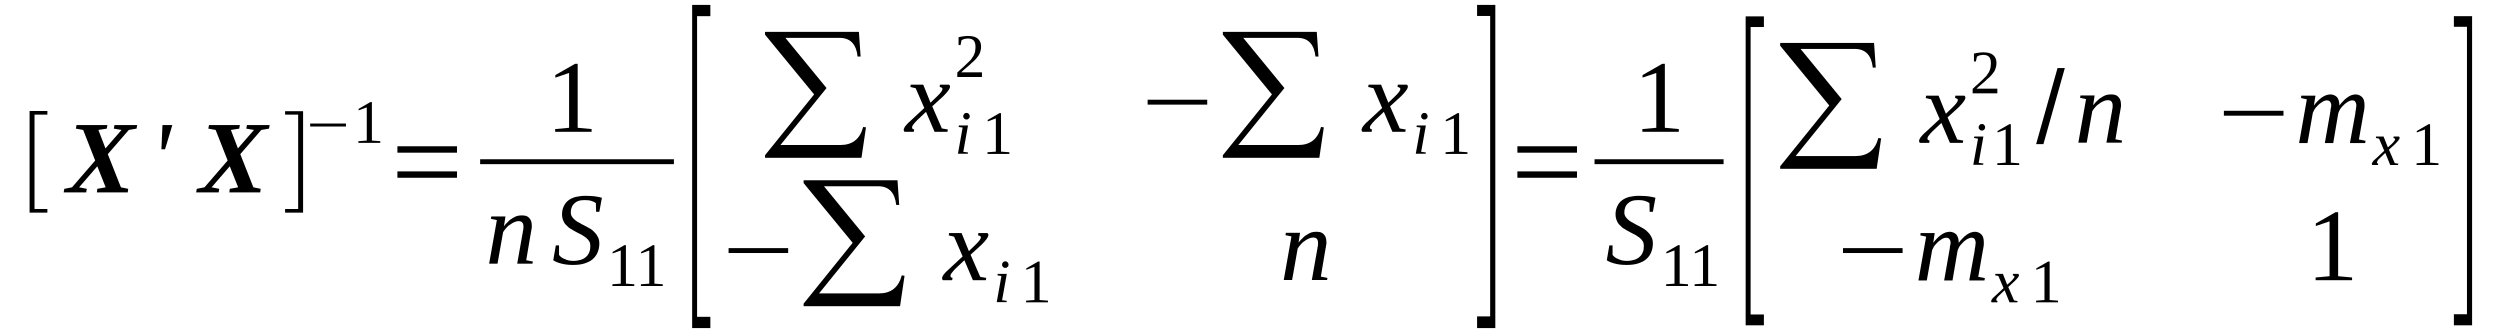 <?xml version='1.0' encoding='UTF-8'?>
<!-- This file was generated by dvisvgm 1.15.1 -->
<svg height='44pt' version='1.1' viewBox='0 -44 331 44' width='331pt' xmlns='http://www.w3.org/2000/svg' xmlns:xlink='http://www.w3.org/1999/xlink'>
<defs>
<clipPath id='clip1'>
<path clip-rule='evenodd' d='M0 -44.001H330.911V-0.028H0V-44.001'/>
</clipPath>
</defs>
<g id='page1'>
<g>
<path clip-path='url(#clip1)' d='M3.918 -15.848V-29.305H6.273V-28.824H4.57V-16.328H6.273V-15.848H3.918Z' fill-rule='evenodd'/>
<path clip-path='url(#clip1)' d='M10.473 -19.199L11.492 -19L11.41 -18.523H8.43L8.516 -19L9.535 -19.199L12.601 -22.746L11.012 -26.797L10.047 -26.968L10.133 -27.445H14.219L14.133 -26.968L13.027 -26.797L13.965 -24.351L16.09 -26.797L15.07 -26.968L15.156 -27.445H18.164L18.078 -26.968L17.055 -26.797L14.273 -23.59L16.008 -19.199L16.973 -19L16.914 -18.523H12.828L12.883 -19L13.992 -19.199L12.883 -21.984L10.473 -19.199Z' fill-rule='evenodd'/>
<path clip-path='url(#clip1)' d='M21.512 -27.445H22.816L21.852 -24.238H21.371L21.512 -27.445Z' fill-rule='evenodd'/>
<path clip-path='url(#clip1)' d='M28.012 -19.199L29.031 -19L28.949 -18.523H25.969L26.055 -19L27.074 -19.199L30.141 -22.746L28.551 -26.797L27.586 -26.968L27.672 -27.445H31.758L31.672 -26.968L30.566 -26.797L31.5 -24.351L33.629 -26.797L32.609 -26.968L32.695 -27.445H35.703L35.617 -26.968L34.594 -26.797L31.812 -23.59L33.547 -19.199L34.512 -19L34.453 -18.523H30.367L30.422 -19L31.531 -19.199L30.422 -21.984L28.012 -19.199Z' fill-rule='evenodd'/>
<path clip-path='url(#clip1)' d='M40.129 -15.847H37.746V-16.328H39.477V-28.824H37.746V-29.277H40.129V-15.847Z' fill-rule='evenodd'/>
<path clip-path='url(#clip1)' d='M41.066 -27.25V-27.644H45.805V-27.25H41.066Z' fill-rule='evenodd'/>
<path clip-path='url(#clip1)' d='M49.238 -25.39L50.348 -25.308V-25.082H47.453V-25.308L48.559 -25.39V-29.781L47.48 -29.387V-29.586L49.039 -30.488H49.238V-25.39Z' fill-rule='evenodd'/>
<path clip-path='url(#clip1)' d='M52.617 -20.465V-21.308H60.508V-20.465H52.617ZM52.617 -23.785V-24.633H60.508V-23.785H52.617Z' fill-rule='evenodd'/>
<path clip-path='url(#clip1)' d='M76.484 -27.082L78.328 -26.91V-26.547H73.504V-26.91L75.348 -27.082V-34.343L73.531 -33.722V-34.062L76.144 -35.554H76.484V-27.082Z' fill-rule='evenodd'/>
<path clip-path='url(#clip1)' d='M63.57 -22.914H89.226V-22.266H63.57V-22.914Z' fill-rule='evenodd'/>
<path clip-path='url(#clip1)' d='M69.305 -14.047C69.305 -14.242 69.246 -14.414 69.16 -14.527C69.047 -14.668 68.879 -14.722 68.652 -14.722C68.453 -14.722 68.281 -14.668 68.082 -14.582C67.887 -14.496 67.688 -14.383 67.516 -14.242C67.316 -14.133 67.148 -13.961 67.004 -13.793C66.836 -13.625 66.723 -13.425 66.609 -13.258L65.871 -9.093H64.762L65.785 -14.863L64.988 -15.031L65.047 -15.34H66.922L66.723 -14.047C66.891 -14.273 67.062 -14.469 67.262 -14.636C67.43 -14.836 67.629 -14.976 67.828 -15.09C68.027 -15.23 68.227 -15.312 68.426 -15.398C68.652 -15.453 68.852 -15.484 69.078 -15.484C69.277 -15.484 69.445 -15.453 69.617 -15.425C69.785 -15.371 69.93 -15.285 70.043 -15.172C70.156 -15.058 70.269 -14.89 70.324 -14.722C70.383 -14.554 70.41 -14.328 70.41 -14.101C70.41 -14.047 70.41 -13.961 70.41 -13.879C70.383 -13.793 70.383 -13.679 70.355 -13.566C70.355 -13.484 70.324 -13.371 70.297 -13.258C70.297 -13.144 70.269 -13.035 70.242 -12.922L69.672 -9.543L70.551 -9.375L70.496 -9.093H68.48L69.16 -12.949C69.191 -13.035 69.191 -13.144 69.219 -13.258C69.219 -13.371 69.246 -13.457 69.277 -13.566C69.277 -13.679 69.305 -13.765 69.305 -13.851C69.305 -13.933 69.305 -13.992 69.305 -14.047Z' fill-rule='evenodd'/>
<path clip-path='url(#clip1)' d='M73.59 -11.511H74.016V-10.246C74.102 -10.133 74.184 -10.05 74.328 -9.937C74.441 -9.851 74.582 -9.769 74.754 -9.711C74.922 -9.629 75.094 -9.57 75.293 -9.515C75.492 -9.488 75.691 -9.457 75.887 -9.457C76.285 -9.457 76.598 -9.515 76.883 -9.597C77.164 -9.683 77.422 -9.824 77.59 -9.992C77.789 -10.164 77.93 -10.359 78.016 -10.613C78.129 -10.836 78.16 -11.121 78.16 -11.429C78.16 -11.652 78.129 -11.851 78.016 -12.047C77.902 -12.219 77.762 -12.386 77.59 -12.527C77.422 -12.668 77.195 -12.781 76.996 -12.922C76.769 -13.035 76.539 -13.144 76.285 -13.285C76.059 -13.398 75.832 -13.539 75.605 -13.679C75.379 -13.793 75.18 -13.961 75.008 -14.16C74.809 -14.328 74.668 -14.554 74.582 -14.777C74.469 -15.031 74.414 -15.312 74.414 -15.625C74.414 -16.047 74.496 -16.383 74.641 -16.691C74.781 -17.004 74.98 -17.258 75.234 -17.453C75.519 -17.679 75.832 -17.82 76.23 -17.929C76.625 -18.015 77.051 -18.074 77.535 -18.074C77.961 -18.074 78.355 -18.043 78.699 -18.015C79.066 -17.961 79.379 -17.902 79.691 -17.82L79.352 -15.961H78.926L78.894 -17.113C78.754 -17.226 78.555 -17.312 78.301 -17.398C78.047 -17.48 77.762 -17.508 77.422 -17.508C77.109 -17.508 76.824 -17.48 76.598 -17.398C76.344 -17.312 76.172 -17.199 76 -17.031C75.859 -16.89 75.746 -16.722 75.691 -16.523C75.605 -16.328 75.574 -16.101 75.574 -15.875C75.574 -15.652 75.633 -15.453 75.746 -15.285C75.859 -15.117 76 -14.976 76.172 -14.836C76.344 -14.695 76.539 -14.582 76.769 -14.469C76.996 -14.328 77.223 -14.215 77.449 -14.101C77.703 -13.961 77.93 -13.851 78.16 -13.711C78.387 -13.566 78.586 -13.398 78.754 -13.203C78.926 -13.035 79.066 -12.808 79.18 -12.582C79.293 -12.359 79.352 -12.078 79.352 -11.765C79.352 -11.316 79.266 -10.922 79.125 -10.586C78.98 -10.219 78.754 -9.937 78.469 -9.683C78.188 -9.429 77.816 -9.261 77.391 -9.121C76.965 -8.98 76.457 -8.922 75.859 -8.922C75.293 -8.922 74.781 -8.98 74.355 -9.093C73.902 -9.207 73.531 -9.347 73.25 -9.543L73.59 -11.511Z' fill-rule='evenodd'/>
<path clip-path='url(#clip1)' d='M82.871 -6.445L83.977 -6.363V-6.136H81.082V-6.363L82.188 -6.445V-10.836L81.109 -10.445V-10.64L82.672 -11.543H82.871V-6.445Z' fill-rule='evenodd'/>
<path clip-path='url(#clip1)' d='M86.644 -6.445L87.75 -6.363V-6.136H84.855V-6.363L85.965 -6.445V-10.836L84.883 -10.445V-10.64L86.445 -11.543H86.644V-6.445Z' fill-rule='evenodd'/>
<path clip-path='url(#clip1)' d='M91.641 -0.562V-43.351H94.051V-41.859H92.293V-2.054H94.051V-0.562H91.641Z' fill-rule='evenodd'/>
<path clip-path='url(#clip1)' d='M114.059 -23.109H101.289V-23.449L107.789 -31.5L101.289 -39.41V-39.777H113.719L113.945 -36.511H113.547C113.379 -38.144 112.582 -38.988 111.164 -38.988H103.984L109.434 -32.343L103.332 -24.8H111.25C112.867 -24.8 113.859 -25.59 114.285 -27.191L114.656 -27.137L114.059 -23.109Z' fill-rule='evenodd'/>
<path clip-path='url(#clip1)' d='M121.465 -28.121C121.324 -27.98 121.211 -27.867 121.125 -27.758C121.039 -27.644 120.957 -27.558 120.898 -27.472C120.844 -27.418 120.812 -27.332 120.785 -27.277C120.785 -27.222 120.758 -27.164 120.758 -27.109C120.758 -27.023 120.785 -26.968 120.844 -26.941C120.898 -26.91 120.957 -26.855 121.039 -26.855L120.984 -26.547H119.762C119.734 -26.574 119.707 -26.601 119.68 -26.656C119.68 -26.715 119.648 -26.769 119.648 -26.828C119.648 -26.883 119.68 -26.968 119.707 -27.023C119.734 -27.109 119.793 -27.191 119.848 -27.277C119.934 -27.39 120.019 -27.472 120.133 -27.613C120.246 -27.726 120.387 -27.867 120.559 -28.008L122.375 -29.699L121.238 -32.316L120.531 -32.484L120.586 -32.793H122.234L123.199 -30.402L124.019 -31.191C124.305 -31.472 124.504 -31.668 124.617 -31.836C124.73 -32.008 124.785 -32.121 124.785 -32.23C124.785 -32.261 124.785 -32.316 124.758 -32.316C124.73 -32.343 124.703 -32.371 124.672 -32.402C124.617 -32.429 124.59 -32.429 124.531 -32.457C124.504 -32.457 124.445 -32.484 124.418 -32.484L124.445 -32.793H125.637C125.668 -32.765 125.723 -32.738 125.75 -32.683C125.781 -32.625 125.781 -32.57 125.781 -32.511C125.781 -32.261 125.469 -31.836 124.871 -31.246L123.426 -29.922L124.703 -26.996L125.496 -26.855L125.441 -26.547H123.738L122.602 -29.191L121.465 -28.121Z' fill-rule='evenodd'/>
<path clip-path='url(#clip1)' d='M127.539 -23.898L128.164 -23.816L128.137 -23.644H126.832L127.453 -27.109L126.914 -27.191L126.973 -27.39H128.164L127.539 -23.898ZM128.391 -28.601C128.391 -28.543 128.391 -28.488 128.363 -28.429C128.336 -28.402 128.305 -28.347 128.277 -28.32C128.223 -28.261 128.191 -28.234 128.137 -28.207C128.078 -28.179 128.023 -28.179 127.965 -28.179C127.91 -28.179 127.852 -28.179 127.797 -28.207C127.738 -28.234 127.711 -28.261 127.652 -28.32C127.625 -28.347 127.598 -28.402 127.566 -28.429C127.539 -28.488 127.539 -28.543 127.539 -28.601C127.539 -28.656 127.539 -28.715 127.566 -28.769C127.598 -28.824 127.625 -28.883 127.652 -28.91C127.711 -28.965 127.738 -28.996 127.797 -29.023C127.852 -29.023 127.91 -29.05 127.965 -29.05C128.023 -29.05 128.078 -29.023 128.137 -29.023C128.191 -28.996 128.223 -28.965 128.277 -28.91C128.305 -28.883 128.336 -28.824 128.363 -28.769C128.391 -28.715 128.391 -28.656 128.391 -28.601Z' fill-rule='evenodd'/>
<path clip-path='url(#clip1)' d='M132.535 -23.925L133.641 -23.843V-23.617H130.746V-23.843L131.852 -23.925V-28.32L130.773 -27.925V-28.121L132.336 -29.023H132.535V-23.925Z' fill-rule='evenodd'/>
<path clip-path='url(#clip1)' d='M130.008 -33.808H126.746V-34.398C127 -34.652 127.258 -34.879 127.484 -35.074C127.711 -35.273 127.91 -35.468 128.078 -35.636C128.25 -35.808 128.418 -35.976 128.562 -36.117C128.676 -36.285 128.789 -36.453 128.902 -36.625C128.988 -36.793 129.043 -36.961 129.102 -37.156C129.129 -37.355 129.156 -37.582 129.156 -37.832C129.156 -38.172 129.07 -38.453 128.93 -38.621C128.762 -38.82 128.504 -38.902 128.137 -38.902C128.078 -38.902 127.992 -38.902 127.91 -38.875C127.824 -38.875 127.766 -38.847 127.68 -38.847C127.625 -38.82 127.539 -38.789 127.484 -38.761C127.426 -38.734 127.371 -38.707 127.312 -38.679L127.172 -38.031H126.914V-39.07C127.113 -39.129 127.312 -39.156 127.512 -39.183C127.711 -39.215 127.91 -39.242 128.137 -39.242C128.73 -39.242 129.187 -39.129 129.469 -38.875C129.754 -38.621 129.895 -38.285 129.895 -37.832C129.895 -37.609 129.867 -37.41 129.809 -37.215C129.754 -37.047 129.695 -36.847 129.582 -36.679C129.469 -36.511 129.328 -36.34 129.187 -36.172C129.043 -36.004 128.844 -35.836 128.648 -35.668C128.477 -35.468 128.25 -35.3 128.023 -35.101C127.766 -34.879 127.512 -34.679 127.258 -34.425H130.008V-33.808Z' fill-rule='evenodd'/>
<path clip-path='url(#clip1)' d='M151.945 -30.148V-30.797H159.836V-30.148H151.945Z' fill-rule='evenodd'/>
<path clip-path='url(#clip1)' d='M174.68 -23.109H161.906V-23.449L168.406 -31.5L161.906 -39.41V-39.777H174.34L174.566 -36.511H174.168C173.996 -38.144 173.203 -38.988 171.785 -38.988H164.605L170.055 -32.343L163.953 -24.8H171.871C173.488 -24.8 174.48 -25.59 174.906 -27.191L175.273 -27.137L174.68 -23.109Z' fill-rule='evenodd'/>
<path clip-path='url(#clip1)' d='M182.086 -28.121C181.945 -27.98 181.832 -27.867 181.746 -27.758C181.66 -27.644 181.574 -27.558 181.519 -27.472C181.461 -27.418 181.434 -27.332 181.406 -27.277C181.406 -27.222 181.375 -27.164 181.375 -27.109C181.375 -27.023 181.406 -26.968 181.461 -26.941C181.519 -26.91 181.574 -26.855 181.66 -26.855L181.605 -26.547H180.383C180.355 -26.574 180.328 -26.601 180.297 -26.656C180.297 -26.715 180.269 -26.769 180.269 -26.828C180.269 -26.883 180.297 -26.968 180.328 -27.023C180.355 -27.109 180.41 -27.191 180.469 -27.277C180.555 -27.39 180.641 -27.472 180.754 -27.613C180.867 -27.726 181.008 -27.867 181.18 -28.008L182.996 -29.699L181.859 -32.316L181.148 -32.484L181.207 -32.793H182.852L183.816 -30.402L184.641 -31.191C184.926 -31.472 185.121 -31.668 185.234 -31.836C185.352 -32.008 185.406 -32.121 185.406 -32.23C185.406 -32.261 185.406 -32.316 185.379 -32.316C185.352 -32.343 185.32 -32.371 185.293 -32.402C185.234 -32.429 185.207 -32.429 185.152 -32.457C185.121 -32.457 185.066 -32.484 185.039 -32.484L185.066 -32.793H186.258C186.285 -32.765 186.344 -32.738 186.371 -32.683C186.398 -32.625 186.398 -32.57 186.398 -32.511C186.398 -32.261 186.086 -31.836 185.492 -31.246L184.043 -29.922L185.32 -26.996L186.117 -26.855L186.059 -26.547H184.355L183.223 -29.191L182.086 -28.121Z' fill-rule='evenodd'/>
<path clip-path='url(#clip1)' d='M188.16 -23.898L188.785 -23.816L188.754 -23.644H187.449L188.074 -27.109L187.535 -27.191L187.59 -27.39H188.785L188.16 -23.898ZM189.012 -28.601C189.012 -28.543 189.012 -28.488 188.98 -28.429C188.953 -28.402 188.926 -28.347 188.898 -28.32C188.84 -28.261 188.812 -28.234 188.754 -28.207C188.699 -28.179 188.641 -28.179 188.586 -28.179C188.527 -28.179 188.473 -28.179 188.414 -28.207C188.359 -28.234 188.328 -28.261 188.273 -28.32C188.246 -28.347 188.215 -28.402 188.187 -28.429C188.16 -28.488 188.16 -28.543 188.16 -28.601C188.16 -28.656 188.16 -28.715 188.187 -28.769C188.215 -28.824 188.246 -28.883 188.273 -28.91C188.328 -28.965 188.359 -28.996 188.414 -29.023C188.473 -29.023 188.527 -29.05 188.586 -29.05C188.641 -29.05 188.699 -29.023 188.754 -29.023C188.812 -28.996 188.84 -28.965 188.898 -28.91C188.926 -28.883 188.953 -28.824 188.98 -28.769C189.012 -28.715 189.012 -28.656 189.012 -28.601Z' fill-rule='evenodd'/>
<path clip-path='url(#clip1)' d='M193.184 -23.925L194.289 -23.843V-23.617H191.395V-23.843L192.5 -23.925V-28.32L191.422 -27.925V-28.121L192.984 -29.023H193.184V-23.925Z' fill-rule='evenodd'/>
<path clip-path='url(#clip1)' d='M96.465 -10.5V-11.148H104.352V-10.5H96.465Z' fill-rule='evenodd'/>
<path clip-path='url(#clip1)' d='M119.168 -3.461H106.398V-3.8L112.894 -11.851L106.398 -19.761V-20.129H118.828L119.055 -16.863H118.656C118.488 -18.496 117.691 -19.34 116.273 -19.34H109.094L114.543 -12.695L108.441 -5.152H116.359C117.977 -5.152 118.969 -5.941 119.395 -7.543L119.762 -7.488L119.168 -3.461Z' fill-rule='evenodd'/>
<path clip-path='url(#clip1)' d='M126.547 -8.472C126.406 -8.332 126.289 -8.218 126.207 -8.105C126.121 -7.996 126.035 -7.91 125.98 -7.824C125.922 -7.769 125.894 -7.683 125.867 -7.629C125.867 -7.574 125.836 -7.515 125.836 -7.461C125.836 -7.375 125.867 -7.32 125.922 -7.289C125.98 -7.261 126.035 -7.207 126.121 -7.207L126.062 -6.898H124.844C124.816 -6.925 124.785 -6.953 124.758 -7.008C124.758 -7.066 124.73 -7.121 124.73 -7.179C124.73 -7.234 124.758 -7.32 124.785 -7.375C124.816 -7.461 124.871 -7.543 124.93 -7.629C125.016 -7.742 125.098 -7.824 125.211 -7.965C125.324 -8.078 125.469 -8.218 125.637 -8.359L127.453 -10.05L126.32 -12.668L125.609 -12.836L125.668 -13.144H127.312L128.277 -10.754L129.102 -11.543C129.383 -11.824 129.582 -12.019 129.695 -12.187C129.809 -12.359 129.867 -12.469 129.867 -12.582C129.867 -12.609 129.867 -12.668 129.84 -12.668C129.809 -12.695 129.781 -12.722 129.754 -12.754C129.695 -12.781 129.668 -12.781 129.613 -12.808C129.582 -12.808 129.527 -12.836 129.496 -12.836L129.527 -13.144H130.719C130.746 -13.117 130.805 -13.09 130.832 -13.035C130.859 -12.976 130.859 -12.922 130.859 -12.863C130.859 -12.609 130.547 -12.187 129.953 -11.597L128.504 -10.273L129.781 -7.347L130.578 -7.207L130.519 -6.898H128.816L127.68 -9.543L126.547 -8.472Z' fill-rule='evenodd'/>
<path clip-path='url(#clip1)' d='M132.676 -4.25L133.301 -4.168L133.273 -3.996H131.969L132.59 -7.461L132.051 -7.543L132.109 -7.742H133.301L132.676 -4.25ZM133.527 -8.953C133.527 -8.894 133.527 -8.84 133.5 -8.781C133.473 -8.754 133.441 -8.699 133.414 -8.672C133.359 -8.613 133.328 -8.586 133.273 -8.558C133.215 -8.531 133.16 -8.531 133.102 -8.531C133.047 -8.531 132.988 -8.531 132.934 -8.558C132.875 -8.586 132.848 -8.613 132.789 -8.672C132.762 -8.699 132.734 -8.754 132.703 -8.781C132.676 -8.84 132.676 -8.894 132.676 -8.953C132.676 -9.008 132.676 -9.062 132.703 -9.121C132.734 -9.175 132.762 -9.234 132.789 -9.261C132.848 -9.316 132.875 -9.347 132.934 -9.375C132.988 -9.375 133.047 -9.402 133.102 -9.402C133.16 -9.402 133.215 -9.375 133.273 -9.375C133.328 -9.347 133.359 -9.316 133.414 -9.261C133.441 -9.234 133.473 -9.175 133.5 -9.121C133.527 -9.062 133.527 -9.008 133.527 -8.953Z' fill-rule='evenodd'/>
<path clip-path='url(#clip1)' d='M137.644 -4.277L138.75 -4.195V-3.968H135.855V-4.195L136.961 -4.277V-8.672L135.883 -8.277V-8.472L137.445 -9.375H137.644V-4.277Z' fill-rule='evenodd'/>
<path clip-path='url(#clip1)' d='M174.508 -11.879C174.508 -12.078 174.453 -12.246 174.367 -12.359C174.254 -12.5 174.082 -12.554 173.855 -12.554C173.656 -12.554 173.488 -12.5 173.289 -12.414C173.09 -12.328 172.891 -12.219 172.719 -12.078C172.523 -11.964 172.352 -11.793 172.211 -11.625C172.039 -11.457 171.926 -11.261 171.812 -11.09L171.074 -6.925H169.969L170.988 -12.695L170.195 -12.863L170.25 -13.175H172.125L171.926 -11.879C172.098 -12.105 172.266 -12.3 172.465 -12.469C172.637 -12.668 172.836 -12.808 173.031 -12.922C173.23 -13.062 173.43 -13.144 173.629 -13.23C173.855 -13.285 174.055 -13.316 174.281 -13.316C174.48 -13.316 174.652 -13.285 174.82 -13.258C174.992 -13.203 175.133 -13.117 175.246 -13.004C175.359 -12.894 175.473 -12.722 175.531 -12.554C175.586 -12.386 175.617 -12.16 175.617 -11.937C175.617 -11.879 175.617 -11.793 175.617 -11.711C175.586 -11.625 175.586 -11.511 175.559 -11.402C175.559 -11.316 175.531 -11.203 175.5 -11.09C175.5 -10.98 175.473 -10.867 175.445 -10.754L174.879 -7.375L175.758 -7.207L175.699 -6.925H173.687L174.367 -10.781C174.394 -10.867 174.394 -10.98 174.422 -11.09C174.422 -11.203 174.453 -11.289 174.48 -11.402C174.48 -11.511 174.508 -11.597 174.508 -11.683C174.508 -11.765 174.508 -11.824 174.508 -11.879Z' fill-rule='evenodd'/>
<path clip-path='url(#clip1)' d='M197.98 -0.562H195.566V-2.109H197.297V-41.886H195.566V-43.351H197.98V-0.562Z' fill-rule='evenodd'/>
<path clip-path='url(#clip1)' d='M200.902 -20.465V-21.308H208.793V-20.465H200.902ZM200.902 -23.785V-24.633H208.793V-23.785H200.902Z' fill-rule='evenodd'/>
<path clip-path='url(#clip1)' d='M220.426 -27.082L222.273 -26.91V-26.547H217.449V-26.91L219.293 -27.082V-34.343L217.477 -33.722V-34.062L220.086 -35.554H220.426V-27.082Z' fill-rule='evenodd'/>
<path clip-path='url(#clip1)' d='M211.117 -22.914H228.203V-22.266H211.117V-22.914Z' fill-rule='evenodd'/>
<path clip-path='url(#clip1)' d='M213.078 -11.511H213.504V-10.246C213.586 -10.133 213.672 -10.05 213.816 -9.937C213.93 -9.851 214.07 -9.769 214.242 -9.711C214.41 -9.629 214.582 -9.57 214.781 -9.515C214.977 -9.488 215.176 -9.457 215.375 -9.457C215.773 -9.457 216.086 -9.515 216.367 -9.597C216.652 -9.683 216.91 -9.824 217.078 -9.992C217.277 -10.164 217.418 -10.359 217.504 -10.613C217.617 -10.836 217.645 -11.121 217.645 -11.429C217.645 -11.652 217.617 -11.851 217.504 -12.047C217.391 -12.219 217.25 -12.386 217.078 -12.527C216.91 -12.668 216.68 -12.781 216.484 -12.922C216.254 -13.035 216.027 -13.144 215.773 -13.285C215.547 -13.398 215.32 -13.539 215.094 -13.679C214.863 -13.793 214.668 -13.961 214.496 -14.16C214.297 -14.328 214.156 -14.554 214.07 -14.777C213.957 -15.031 213.898 -15.312 213.898 -15.625C213.898 -16.047 213.984 -16.383 214.129 -16.691C214.269 -17.004 214.469 -17.258 214.723 -17.453C215.008 -17.679 215.32 -17.82 215.715 -17.929C216.113 -18.015 216.539 -18.074 217.023 -18.074C217.449 -18.074 217.844 -18.043 218.184 -18.015C218.555 -17.961 218.867 -17.902 219.18 -17.82L218.84 -15.961H218.414L218.383 -17.113C218.242 -17.226 218.043 -17.312 217.789 -17.398C217.531 -17.48 217.25 -17.508 216.91 -17.508C216.598 -17.508 216.312 -17.48 216.086 -17.398C215.828 -17.312 215.66 -17.199 215.488 -17.031C215.348 -16.89 215.234 -16.722 215.176 -16.523C215.094 -16.328 215.062 -16.101 215.062 -15.875C215.062 -15.652 215.121 -15.453 215.234 -15.285C215.348 -15.117 215.488 -14.976 215.66 -14.836C215.828 -14.695 216.027 -14.582 216.254 -14.469C216.484 -14.328 216.711 -14.215 216.937 -14.101C217.191 -13.961 217.418 -13.851 217.645 -13.711C217.875 -13.566 218.07 -13.398 218.242 -13.203C218.414 -13.035 218.555 -12.808 218.668 -12.582C218.781 -12.359 218.84 -12.078 218.84 -11.765C218.84 -11.316 218.754 -10.922 218.609 -10.586C218.469 -10.219 218.242 -9.937 217.957 -9.683C217.676 -9.429 217.305 -9.261 216.879 -9.121C216.453 -8.98 215.945 -8.922 215.348 -8.922C214.781 -8.922 214.269 -8.98 213.844 -9.093C213.391 -9.207 213.019 -9.347 212.738 -9.543L213.078 -11.511Z' fill-rule='evenodd'/>
<path clip-path='url(#clip1)' d='M222.387 -6.445L223.492 -6.363V-6.136H220.598V-6.363L221.703 -6.445V-10.836L220.625 -10.445V-10.64L222.187 -11.543H222.387V-6.445Z' fill-rule='evenodd'/>
<path clip-path='url(#clip1)' d='M226.16 -6.445L227.266 -6.363V-6.136H224.371V-6.363L225.48 -6.445V-10.836L224.402 -10.445V-10.64L225.961 -11.543H226.16V-6.445Z' fill-rule='evenodd'/>
<path clip-path='url(#clip1)' d='M231.125 -0.929V-41.832H233.539V-40.422H231.781V-2.363H233.539V-0.929H231.125Z' fill-rule='evenodd'/>
<path clip-path='url(#clip1)' d='M248.469 -21.648H235.695V-21.984L242.195 -30.035L235.695 -37.945V-38.312H248.125L248.352 -35.047H247.957C247.785 -36.679 246.992 -37.523 245.57 -37.523H238.391L243.84 -30.879L237.738 -23.336H245.656C247.273 -23.336 248.27 -24.125 248.695 -25.73L249.062 -25.672L248.469 -21.648Z' fill-rule='evenodd'/>
<path clip-path='url(#clip1)' d='M255.902 -26.656C255.762 -26.515 255.648 -26.406 255.562 -26.293S255.391 -26.093 255.336 -26.012C255.277 -25.953 255.25 -25.871 255.223 -25.812C255.223 -25.758 255.191 -25.699 255.191 -25.644C255.191 -25.558 255.223 -25.504 255.277 -25.476C255.336 -25.449 255.391 -25.39 255.477 -25.39L255.422 -25.082H254.199C254.172 -25.109 254.145 -25.137 254.113 -25.195C254.113 -25.25 254.086 -25.308 254.086 -25.363C254.086 -25.418 254.113 -25.504 254.145 -25.558C254.172 -25.644 254.227 -25.73 254.285 -25.812C254.371 -25.925 254.453 -26.012 254.57 -26.152C254.684 -26.265 254.824 -26.406 254.996 -26.547L256.812 -28.234L255.676 -30.851L254.965 -31.019L255.023 -31.332H256.668L257.633 -28.937L258.457 -29.726C258.742 -30.008 258.937 -30.203 259.051 -30.375C259.168 -30.543 259.223 -30.656 259.223 -30.769C259.223 -30.797 259.223 -30.851 259.195 -30.851C259.168 -30.879 259.137 -30.91 259.109 -30.937C259.051 -30.965 259.023 -30.965 258.969 -30.992C258.937 -30.992 258.883 -31.019 258.855 -31.019L258.883 -31.332H260.074C260.102 -31.304 260.16 -31.273 260.187 -31.218C260.215 -31.16 260.215 -31.105 260.215 -31.05C260.215 -30.797 259.902 -30.375 259.309 -29.781L257.859 -28.461L259.137 -25.531L259.934 -25.39L259.875 -25.082H258.172L257.039 -27.726L255.902 -26.656Z' fill-rule='evenodd'/>
<path clip-path='url(#clip1)' d='M261.977 -22.437L262.602 -22.351L262.57 -22.183H261.266L261.891 -25.644L261.352 -25.73L261.406 -25.925H262.602L261.977 -22.437ZM262.828 -27.137C262.828 -27.082 262.828 -27.023 262.797 -26.968C262.769 -26.941 262.742 -26.883 262.715 -26.855C262.656 -26.797 262.629 -26.769 262.57 -26.742C262.516 -26.715 262.457 -26.715 262.402 -26.715C262.344 -26.715 262.289 -26.715 262.23 -26.742C262.176 -26.769 262.144 -26.797 262.09 -26.855C262.062 -26.883 262.031 -26.941 262.004 -26.968C261.977 -27.023 261.977 -27.082 261.977 -27.137S261.977 -27.25 262.004 -27.304C262.031 -27.363 262.062 -27.418 262.09 -27.445C262.144 -27.504 262.176 -27.531 262.23 -27.558C262.289 -27.558 262.344 -27.586 262.402 -27.586C262.457 -27.586 262.516 -27.558 262.57 -27.558C262.629 -27.531 262.656 -27.504 262.715 -27.445C262.742 -27.418 262.769 -27.363 262.797 -27.304C262.828 -27.25 262.828 -27.191 262.828 -27.137Z' fill-rule='evenodd'/>
<path clip-path='url(#clip1)' d='M266.234 -22.465L267.34 -22.379V-22.152H264.445V-22.379L265.551 -22.465V-26.855L264.473 -26.461V-26.656L266.035 -27.558H266.234V-22.465Z' fill-rule='evenodd'/>
<path clip-path='url(#clip1)' d='M264.445 -31.64H261.18V-32.23C261.437 -32.484 261.691 -32.711 261.918 -32.906C262.144 -33.105 262.344 -33.3 262.516 -33.468C262.684 -33.64 262.855 -33.808 262.996 -33.949C263.109 -34.117 263.223 -34.285 263.34 -34.457C263.422 -34.625 263.48 -34.793 263.535 -34.992C263.566 -35.187 263.594 -35.414 263.594 -35.668C263.594 -36.004 263.508 -36.285 263.367 -36.453C263.195 -36.652 262.941 -36.734 262.57 -36.734C262.516 -36.734 262.43 -36.734 262.344 -36.707C262.258 -36.707 262.203 -36.679 262.117 -36.679C262.062 -36.652 261.977 -36.625 261.918 -36.593C261.863 -36.566 261.805 -36.539 261.75 -36.511L261.605 -35.863H261.352V-36.906C261.551 -36.961 261.75 -36.988 261.949 -37.015C262.144 -37.047 262.344 -37.074 262.57 -37.074C263.168 -37.074 263.621 -36.961 263.906 -36.707C264.187 -36.453 264.332 -36.117 264.332 -35.668C264.332 -35.441 264.305 -35.242 264.246 -35.047C264.187 -34.879 264.133 -34.679 264.019 -34.511C263.906 -34.343 263.766 -34.175 263.621 -34.004C263.48 -33.836 263.281 -33.668 263.082 -33.5C262.914 -33.3 262.684 -33.133 262.457 -32.933C262.203 -32.711 261.949 -32.511 261.691 -32.261H264.445V-31.64Z' fill-rule='evenodd'/>
<path clip-path='url(#clip1)' d='M269.582 -24.914L272.418 -34.992H273.383L270.547 -24.914H269.582Z' fill-rule='evenodd'/>
<path clip-path='url(#clip1)' d='M279.715 -30.062C279.715 -30.262 279.656 -30.429 279.57 -30.543C279.457 -30.683 279.289 -30.738 279.059 -30.738C278.863 -30.738 278.691 -30.683 278.492 -30.597C278.293 -30.515 278.094 -30.402 277.926 -30.262C277.727 -30.148 277.555 -29.98 277.414 -29.812C277.246 -29.64 277.129 -29.445 277.016 -29.277L276.281 -25.109H275.172L276.195 -30.879L275.398 -31.05L275.457 -31.359H277.328L277.129 -30.062C277.301 -30.289 277.473 -30.488 277.668 -30.656C277.84 -30.851 278.039 -30.992 278.238 -31.105C278.437 -31.246 278.637 -31.332 278.832 -31.414C279.059 -31.472 279.258 -31.5 279.484 -31.5C279.684 -31.5 279.855 -31.472 280.027 -31.445C280.195 -31.387 280.336 -31.304 280.449 -31.191C280.566 -31.078 280.68 -30.91 280.734 -30.738C280.793 -30.57 280.82 -30.347 280.82 -30.121C280.82 -30.062 280.82 -29.98 280.82 -29.894C280.793 -29.812 280.793 -29.699 280.762 -29.586C280.762 -29.5 280.734 -29.387 280.707 -29.277C280.707 -29.164 280.68 -29.05 280.648 -28.937L280.082 -25.558L280.961 -25.39L280.906 -25.109H278.891L279.57 -28.965C279.602 -29.05 279.602 -29.164 279.629 -29.277C279.629 -29.387 279.656 -29.472 279.684 -29.586C279.684 -29.699 279.715 -29.781 279.715 -29.867C279.715 -29.953 279.715 -30.008 279.715 -30.062Z' fill-rule='evenodd'/>
<path clip-path='url(#clip1)' d='M294.441 -28.683V-29.332H302.332V-28.683H294.441Z' fill-rule='evenodd'/>
<path clip-path='url(#clip1)' d='M309.738 -30.035C309.883 -30.234 310.051 -30.429 310.223 -30.597C310.391 -30.797 310.562 -30.937 310.762 -31.078C310.93 -31.218 311.129 -31.304 311.301 -31.387C311.5 -31.445 311.699 -31.5 311.867 -31.5C312.238 -31.5 312.519 -31.359 312.746 -31.133C312.977 -30.91 313.059 -30.543 313.059 -30.093C313.059 -30.035 313.059 -29.953 313.059 -29.867C313.059 -29.781 313.031 -29.672 313.031 -29.558C313.004 -29.472 313.004 -29.359 312.977 -29.246C312.945 -29.137 312.945 -29.023 312.918 -28.937L312.32 -25.531L313.203 -25.363L313.144 -25.054H311.129L311.84 -28.937C311.84 -29.023 311.867 -29.137 311.867 -29.246C311.894 -29.359 311.926 -29.445 311.926 -29.558C311.953 -29.672 311.953 -29.754 311.953 -29.84C311.98 -29.922 311.98 -29.98 311.98 -30.035C311.98 -30.234 311.926 -30.402 311.84 -30.543C311.754 -30.656 311.613 -30.711 311.414 -30.711C311.301 -30.711 311.187 -30.683 311.074 -30.629C310.93 -30.57 310.816 -30.515 310.676 -30.402C310.562 -30.316 310.422 -30.234 310.309 -30.093C310.195 -29.98 310.078 -29.867 309.965 -29.726C309.852 -29.586 309.77 -29.445 309.711 -29.304C309.625 -29.164 309.598 -29.023 309.57 -28.91L308.918 -25.054H307.809L308.492 -28.937C308.492 -29.023 308.52 -29.137 308.547 -29.246C308.547 -29.359 308.574 -29.445 308.574 -29.558C308.605 -29.672 308.633 -29.754 308.633 -29.84C308.633 -29.922 308.66 -29.98 308.66 -30.035C308.66 -30.234 308.605 -30.402 308.492 -30.543C308.406 -30.656 308.262 -30.711 308.035 -30.711C307.953 -30.711 307.836 -30.683 307.695 -30.629C307.582 -30.57 307.441 -30.515 307.328 -30.402C307.184 -30.316 307.07 -30.234 306.93 -30.093C306.816 -29.98 306.703 -29.867 306.59 -29.726C306.477 -29.586 306.391 -29.445 306.332 -29.304C306.25 -29.164 306.191 -29.023 306.191 -28.91L305.512 -25.054H304.402L305.426 -30.851L304.66 -31.019L304.687 -31.332H306.562L306.363 -30.035C306.504 -30.234 306.676 -30.429 306.844 -30.597C307.016 -30.797 307.215 -30.937 307.383 -31.078C307.582 -31.218 307.754 -31.304 307.953 -31.387C308.148 -31.445 308.32 -31.5 308.52 -31.5C308.887 -31.5 309.199 -31.359 309.426 -31.133C309.625 -30.879 309.738 -30.515 309.738 -30.035Z' fill-rule='evenodd'/>
<path clip-path='url(#clip1)' d='M315.133 -23.109C315.047 -23.027 314.961 -22.941 314.906 -22.887C314.875 -22.828 314.82 -22.773 314.789 -22.718C314.762 -22.66 314.734 -22.633 314.734 -22.605C314.707 -22.547 314.707 -22.519 314.707 -22.492C314.707 -22.437 314.734 -22.406 314.762 -22.379C314.789 -22.379 314.82 -22.351 314.875 -22.324L314.848 -22.152H314.109C314.082 -22.152 314.082 -22.183 314.055 -22.211C314.055 -22.238 314.023 -22.293 314.023 -22.324C314.023 -22.351 314.055 -22.406 314.082 -22.437C314.082 -22.492 314.109 -22.547 314.168 -22.605C314.195 -22.66 314.25 -22.718 314.336 -22.8C314.394 -22.859 314.48 -22.941 314.594 -23.027L315.672 -24.039L314.988 -25.644L314.562 -25.73L314.594 -25.925H315.586L316.152 -24.492L316.664 -24.941C316.836 -25.109 316.949 -25.25 317.004 -25.336C317.09 -25.418 317.117 -25.504 317.117 -25.59C317.117 -25.59 317.117 -25.617 317.09 -25.644C317.09 -25.644 317.062 -25.672 317.031 -25.672C317.004 -25.672 316.977 -25.699 316.949 -25.699C316.949 -25.73 316.918 -25.73 316.891 -25.73L316.918 -25.925H317.629C317.656 -25.898 317.656 -25.871 317.687 -25.84C317.687 -25.812 317.715 -25.785 317.715 -25.73C317.715 -25.59 317.516 -25.336 317.148 -24.968L316.297 -24.179L317.062 -22.406L317.543 -22.324L317.488 -22.152H316.465L315.812 -23.758L315.133 -23.109Z' fill-rule='evenodd'/>
<path clip-path='url(#clip1)' d='M321.742 -22.465L322.852 -22.379V-22.152H319.957V-22.379L321.062 -22.465V-26.855L319.984 -26.461V-26.656L321.547 -27.558H321.742V-22.465Z' fill-rule='evenodd'/>
<path clip-path='url(#clip1)' d='M244.012 -10.5V-11.148H251.902V-10.5H244.012Z' fill-rule='evenodd'/>
<path clip-path='url(#clip1)' d='M259.336 -11.851C259.477 -12.047 259.648 -12.246 259.82 -12.414C259.988 -12.609 260.16 -12.754 260.359 -12.894C260.527 -13.035 260.727 -13.117 260.898 -13.203C261.098 -13.258 261.293 -13.316 261.465 -13.316C261.832 -13.316 262.117 -13.175 262.344 -12.949C262.57 -12.722 262.656 -12.359 262.656 -11.906C262.656 -11.851 262.656 -11.765 262.656 -11.683C262.656 -11.597 262.629 -11.484 262.629 -11.371C262.602 -11.289 262.602 -11.175 262.57 -11.062C262.543 -10.949 262.543 -10.836 262.516 -10.754L261.918 -7.347L262.797 -7.179L262.742 -6.867H260.727L261.437 -10.754C261.437 -10.836 261.465 -10.949 261.465 -11.062C261.492 -11.175 261.523 -11.261 261.523 -11.371C261.551 -11.484 261.551 -11.57 261.551 -11.652C261.578 -11.738 261.578 -11.793 261.578 -11.851C261.578 -12.047 261.523 -12.219 261.437 -12.359C261.352 -12.469 261.211 -12.527 261.012 -12.527C260.898 -12.527 260.785 -12.5 260.672 -12.441C260.527 -12.386 260.414 -12.328 260.273 -12.219C260.16 -12.133 260.016 -12.047 259.902 -11.906C259.789 -11.793 259.676 -11.683 259.562 -11.543C259.449 -11.402 259.363 -11.261 259.309 -11.121C259.223 -10.98 259.195 -10.836 259.168 -10.726L258.512 -6.867H257.406L258.086 -10.754C258.086 -10.836 258.117 -10.949 258.144 -11.062C258.144 -11.175 258.172 -11.261 258.172 -11.371C258.203 -11.484 258.23 -11.57 258.23 -11.652C258.23 -11.738 258.258 -11.793 258.258 -11.851C258.258 -12.047 258.203 -12.219 258.086 -12.359C258.004 -12.469 257.859 -12.527 257.633 -12.527C257.547 -12.527 257.434 -12.5 257.293 -12.441C257.18 -12.386 257.039 -12.328 256.926 -12.219C256.781 -12.133 256.668 -12.047 256.527 -11.906C256.414 -11.793 256.301 -11.683 256.187 -11.543C256.074 -11.402 255.988 -11.261 255.93 -11.121C255.844 -10.98 255.789 -10.836 255.789 -10.726L255.109 -6.867H254L255.023 -12.668L254.258 -12.836L254.285 -13.144H256.156L255.961 -11.851C256.102 -12.047 256.27 -12.246 256.441 -12.414C256.613 -12.609 256.812 -12.754 256.98 -12.894C257.18 -13.035 257.352 -13.117 257.547 -13.203C257.746 -13.258 257.918 -13.316 258.117 -13.316C258.484 -13.316 258.797 -13.175 259.023 -12.949C259.223 -12.695 259.336 -12.328 259.336 -11.851Z' fill-rule='evenodd'/>
<path clip-path='url(#clip1)' d='M264.73 -4.926C264.645 -4.843 264.559 -4.758 264.5 -4.699C264.473 -4.644 264.418 -4.59 264.387 -4.531C264.359 -4.476 264.332 -4.449 264.332 -4.418C264.305 -4.363 264.305 -4.336 264.305 -4.308C264.305 -4.25 264.332 -4.222 264.359 -4.195C264.387 -4.195 264.418 -4.168 264.473 -4.136L264.445 -3.968H263.707C263.68 -3.968 263.68 -3.996 263.648 -4.027C263.648 -4.054 263.621 -4.109 263.621 -4.136C263.621 -4.168 263.648 -4.222 263.68 -4.25C263.68 -4.308 263.707 -4.363 263.766 -4.418C263.793 -4.476 263.848 -4.531 263.934 -4.617C263.992 -4.672 264.074 -4.758 264.187 -4.843L265.27 -5.855L264.586 -7.461L264.16 -7.543L264.187 -7.742H265.184L265.75 -6.304L266.262 -6.758C266.43 -6.925 266.547 -7.066 266.602 -7.148C266.687 -7.234 266.715 -7.32 266.715 -7.402C266.715 -7.402 266.715 -7.429 266.687 -7.461C266.687 -7.461 266.66 -7.488 266.629 -7.488C266.602 -7.488 266.574 -7.515 266.547 -7.515C266.547 -7.543 266.516 -7.543 266.488 -7.543L266.516 -7.742H267.227C267.254 -7.715 267.254 -7.683 267.281 -7.656C267.281 -7.629 267.312 -7.601 267.312 -7.543C267.312 -7.402 267.113 -7.148 266.742 -6.785L265.891 -5.996L266.66 -4.222L267.141 -4.136L267.086 -3.968H266.062L265.41 -5.574L264.73 -4.926Z' fill-rule='evenodd'/>
<path clip-path='url(#clip1)' d='M271.371 -4.277L272.477 -4.195V-3.968H269.582V-4.195L270.687 -4.277V-8.672L269.609 -8.277V-8.472L271.172 -9.375H271.371V-4.277Z' fill-rule='evenodd'/>
<path clip-path='url(#clip1)' d='M309.57 -7.429L311.414 -7.261V-6.898H306.59V-7.261L308.434 -7.429V-14.695L306.617 -14.074V-14.414L309.227 -15.906H309.57V-7.429Z' fill-rule='evenodd'/>
<path clip-path='url(#clip1)' d='M327.305 -0.929H324.894V-2.394H326.625V-40.453H324.894V-41.859H327.305V-0.929Z' fill-rule='evenodd'/>
</g>
</g>
</svg>
